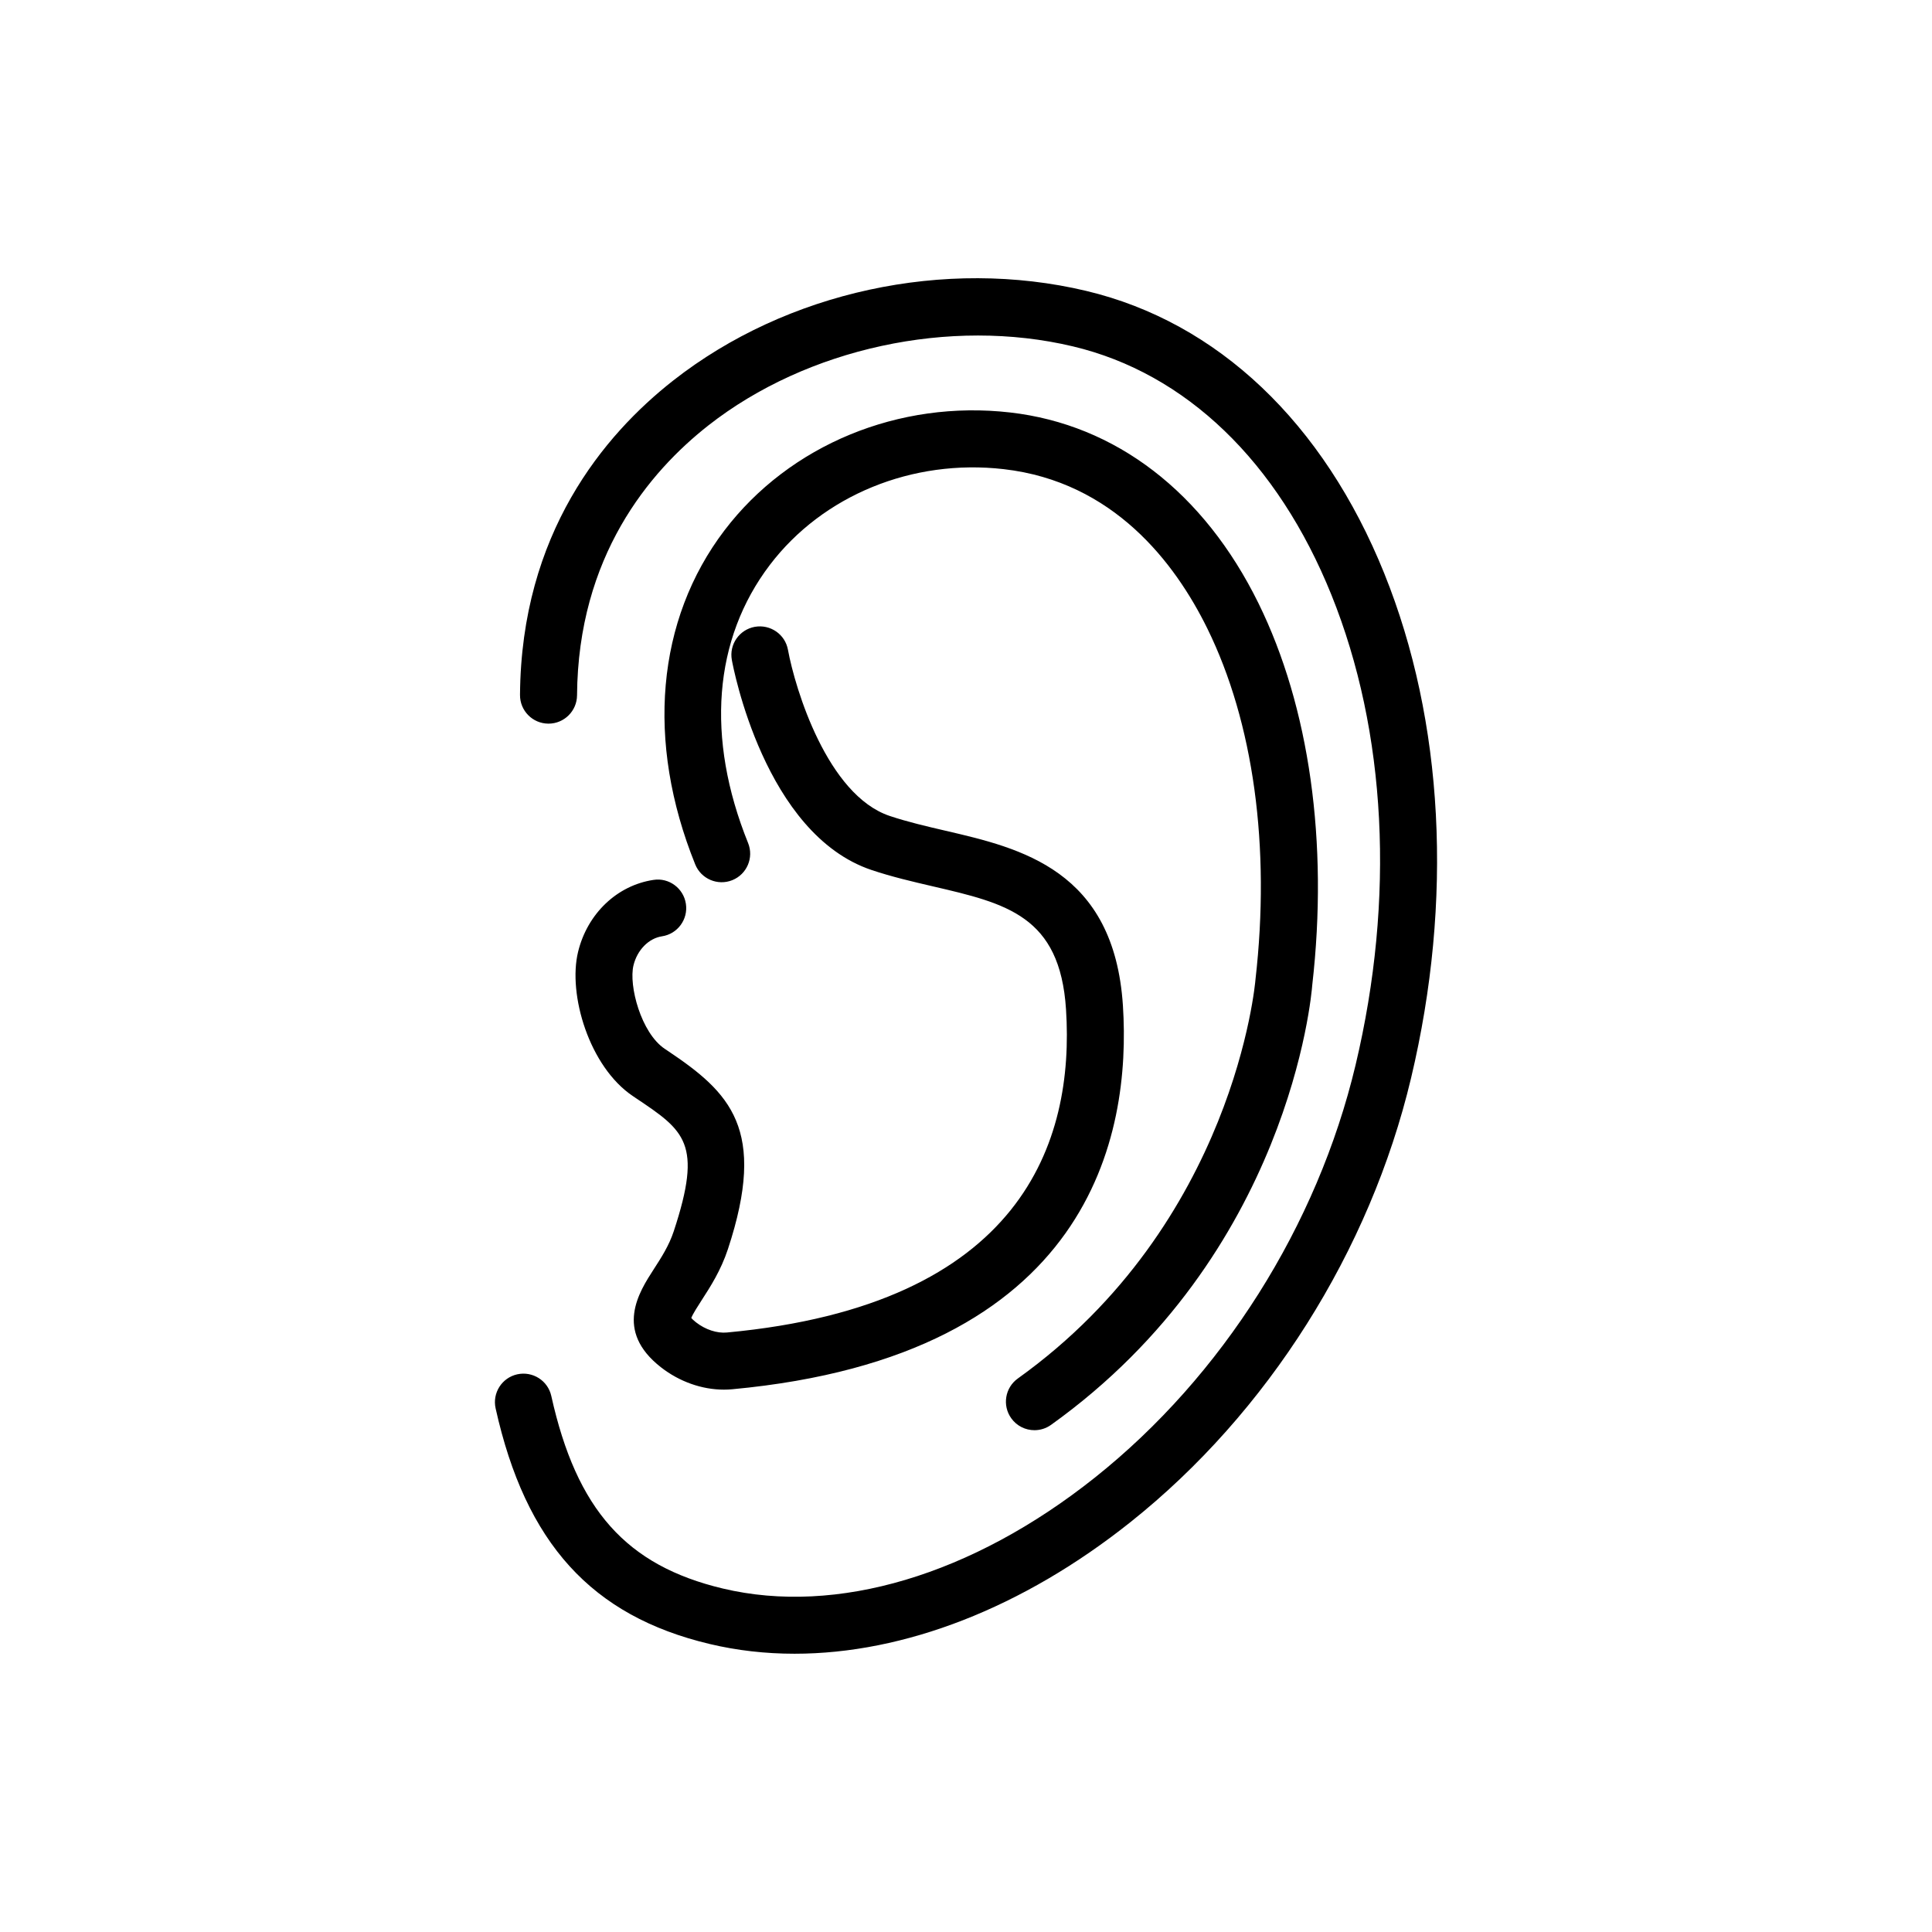 <?xml version="1.0" encoding="UTF-8"?>
<!-- Uploaded to: SVG Repo, www.svgrepo.com, Generator: SVG Repo Mixer Tools -->
<svg fill="#000000" width="800px" height="800px" version="1.1" viewBox="144 144 512 512" xmlns="http://www.w3.org/2000/svg">
 <path d="m476.71 403.61c4.031-35.215-0.516-68.168-12.766-93.074-8.57-17.418-24.887-38.883-53.957-42.207-24.207-2.781-47.938 6.945-61.949 25.355-14.98 19.684-17.031 45.867-5.785 73.73 1.562 3.871-0.309 8.277-4.18 9.836-3.863 1.562-8.277-0.309-9.836-4.18-13.129-32.523-10.297-64.797 7.773-88.539 17.223-22.629 46.215-34.605 75.699-31.219 27.965 3.199 51.336 21.152 65.797 50.555 13.516 27.473 18.578 63.402 14.254 101.18-0.191 2.613-6.07 71.375-69.227 116.56-1.332 0.953-2.867 1.41-4.394 1.41-2.356 0-4.676-1.098-6.148-3.16-2.43-3.394-1.648-8.117 1.746-10.543 57.465-41.121 62.926-105.05 62.973-105.7zm-159.54-26.426c-9.652 1.457-17.488 8.926-19.965 19.027-2.773 11.324 2.965 30.516 14.527 38.273l0.793 0.535c12.914 8.656 17.746 11.891 10.023 35.281-1.258 3.812-3.301 6.973-5.273 10.023-3.949 6.106-10.555 16.328 1.902 26.035 4.887 3.812 10.855 5.91 16.668 5.91 0.734 0 1.473-0.035 2.199-0.102 95.242-8.84 105.75-67.492 103.54-101.66-2.332-35.98-27.109-41.734-47.016-46.355-4.965-1.152-10.102-2.348-14.789-3.918-16.52-5.543-25.066-33.672-26.965-44.039-0.75-4.102-4.668-6.801-8.789-6.078-4.102 0.746-6.828 4.672-6.082 8.777 0.34 1.879 8.652 46.145 37.027 55.668 5.375 1.805 10.867 3.078 16.18 4.316 19.59 4.547 33.746 7.836 35.352 32.605 2.273 35.051-11.473 78.359-89.855 85.645-2.625 0.254-5.703-0.754-8.176-2.68-0.68-0.527-1.066-0.922-1.277-1.168 0.406-1.082 1.758-3.168 2.773-4.746 2.254-3.488 5.062-7.828 6.93-13.48 10.535-31.906 0.523-41.535-15.957-52.582l-0.789-0.527c-6.262-4.207-9.586-16.766-8.27-22.129 0.992-4.062 4.027-7.148 7.543-7.68 4.129-0.621 6.965-4.477 6.344-8.602-0.617-4.137-4.496-7-8.594-6.348zm193.69-81.188c-16.141-40.023-44.195-66.621-78.992-74.902-37.461-8.91-79.398 0.176-109.44 23.734-18.355 14.395-40.309 40.535-40.621 83.332-0.031 4.176 3.328 7.582 7.5 7.613h0.055c4.148 0 7.523-3.348 7.559-7.5 0.27-36.773 19.094-59.207 34.832-71.551 26.098-20.461 64.023-28.688 96.609-20.922 29.898 7.113 54.219 30.5 68.477 65.848 14.617 36.25 16.891 80.492 6.402 124.59-10.141 42.605-35.316 82.461-69.078 109.33-32.5 25.871-68.445 36.586-98.598 29.41-25.59-6.09-38.762-20.875-45.465-51.031-0.902-4.074-4.938-6.633-9.02-5.738-4.074 0.906-6.641 4.941-5.738 9.012 7.949 35.754 25.441 55.016 56.723 62.453 7.273 1.73 14.805 2.582 22.504 2.582 29.039 0 60.426-12.117 89.004-34.867 36.359-28.934 63.465-71.824 74.367-117.66 11.215-47.109 8.695-94.602-7.082-133.73z"/>
</svg>